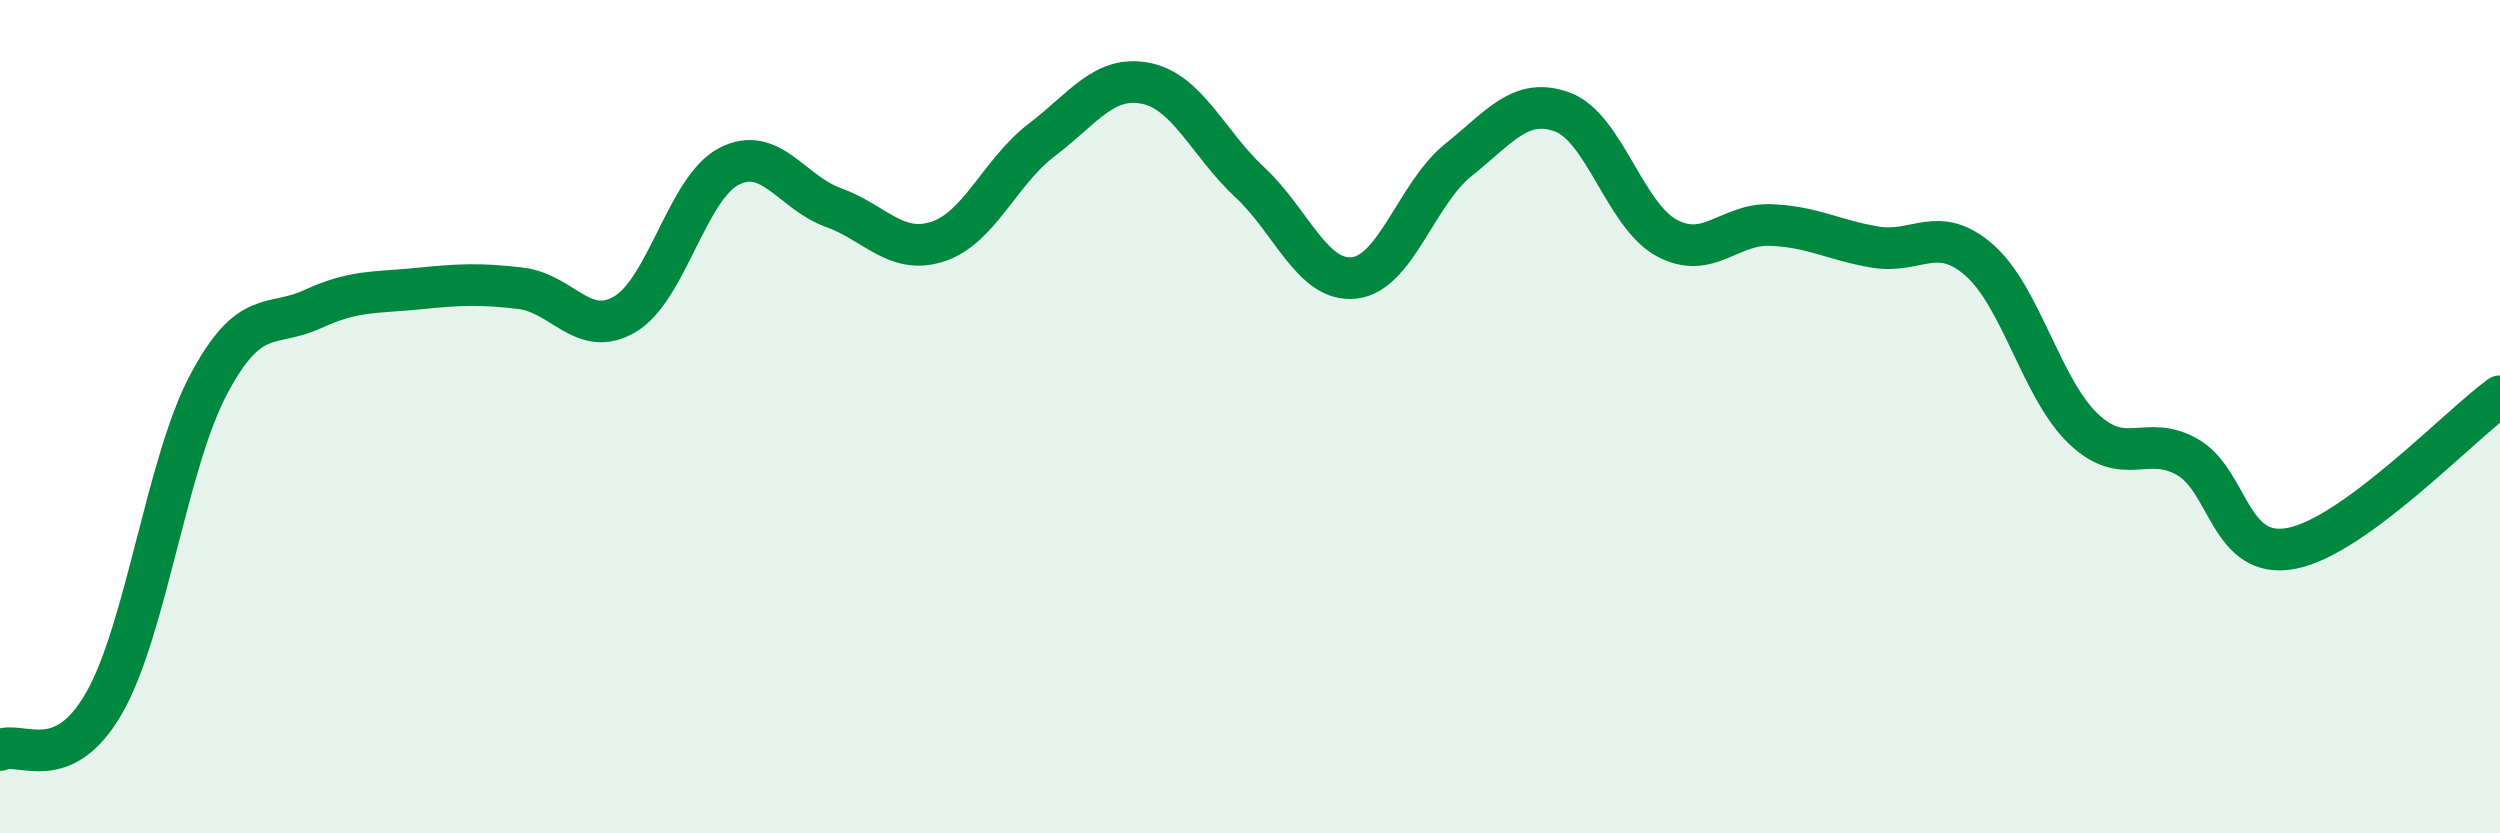 
    <svg width="60" height="20" viewBox="0 0 60 20" xmlns="http://www.w3.org/2000/svg">
      <path
        d="M 0,18 C 0.5,17.77 1.5,18.62 2.5,16.87 C 3.5,15.12 4,11.13 5,9.24 C 6,7.35 6.5,7.88 7.5,7.42 C 8.5,6.96 9,7.03 10,6.93 C 11,6.83 11.5,6.8 12.5,6.92 C 13.5,7.04 14,8.13 15,7.54 C 16,6.95 16.5,4.5 17.5,3.99 C 18.5,3.48 19,4.62 20,4.98 C 21,5.34 21.5,6.12 22.5,5.8 C 23.5,5.48 24,4.12 25,3.36 C 26,2.6 26.5,1.8 27.5,2 C 28.5,2.2 29,3.45 30,4.38 C 31,5.31 31.5,6.78 32.5,6.67 C 33.5,6.56 34,4.64 35,3.84 C 36,3.04 36.5,2.32 37.5,2.69 C 38.5,3.06 39,5.17 40,5.71 C 41,6.25 41.5,5.36 42.5,5.4 C 43.5,5.44 44,5.76 45,5.93 C 46,6.1 46.5,5.37 47.5,6.24 C 48.5,7.11 49,9.34 50,10.29 C 51,11.24 51.5,10.4 52.5,10.97 C 53.5,11.54 53.5,13.45 55,13.16 C 56.5,12.87 59,10.24 60,9.51L60 20L0 20Z"
        fill="#008740"
        opacity="0.1"
        stroke-linecap="round"
        stroke-linejoin="round"
      />
      <path
        d="M 0,18 C 0.5,17.77 1.5,18.62 2.5,16.87 C 3.5,15.12 4,11.13 5,9.24 C 6,7.35 6.5,7.88 7.5,7.42 C 8.5,6.96 9,7.03 10,6.93 C 11,6.83 11.5,6.8 12.5,6.92 C 13.5,7.04 14,8.13 15,7.54 C 16,6.95 16.5,4.5 17.5,3.99 C 18.5,3.48 19,4.62 20,4.98 C 21,5.34 21.5,6.12 22.5,5.8 C 23.5,5.48 24,4.12 25,3.36 C 26,2.6 26.5,1.8 27.5,2 C 28.5,2.2 29,3.45 30,4.38 C 31,5.31 31.5,6.78 32.5,6.67 C 33.5,6.56 34,4.64 35,3.84 C 36,3.04 36.5,2.32 37.5,2.69 C 38.5,3.06 39,5.17 40,5.71 C 41,6.25 41.5,5.36 42.5,5.4 C 43.5,5.44 44,5.76 45,5.93 C 46,6.1 46.5,5.37 47.5,6.24 C 48.5,7.11 49,9.34 50,10.29 C 51,11.24 51.5,10.4 52.5,10.97 C 53.5,11.54 53.5,13.45 55,13.16 C 56.5,12.87 59,10.24 60,9.51"
        stroke="#008740"
        stroke-width="1"
        fill="none"
        stroke-linecap="round"
        stroke-linejoin="round"
      />
    </svg>
  
